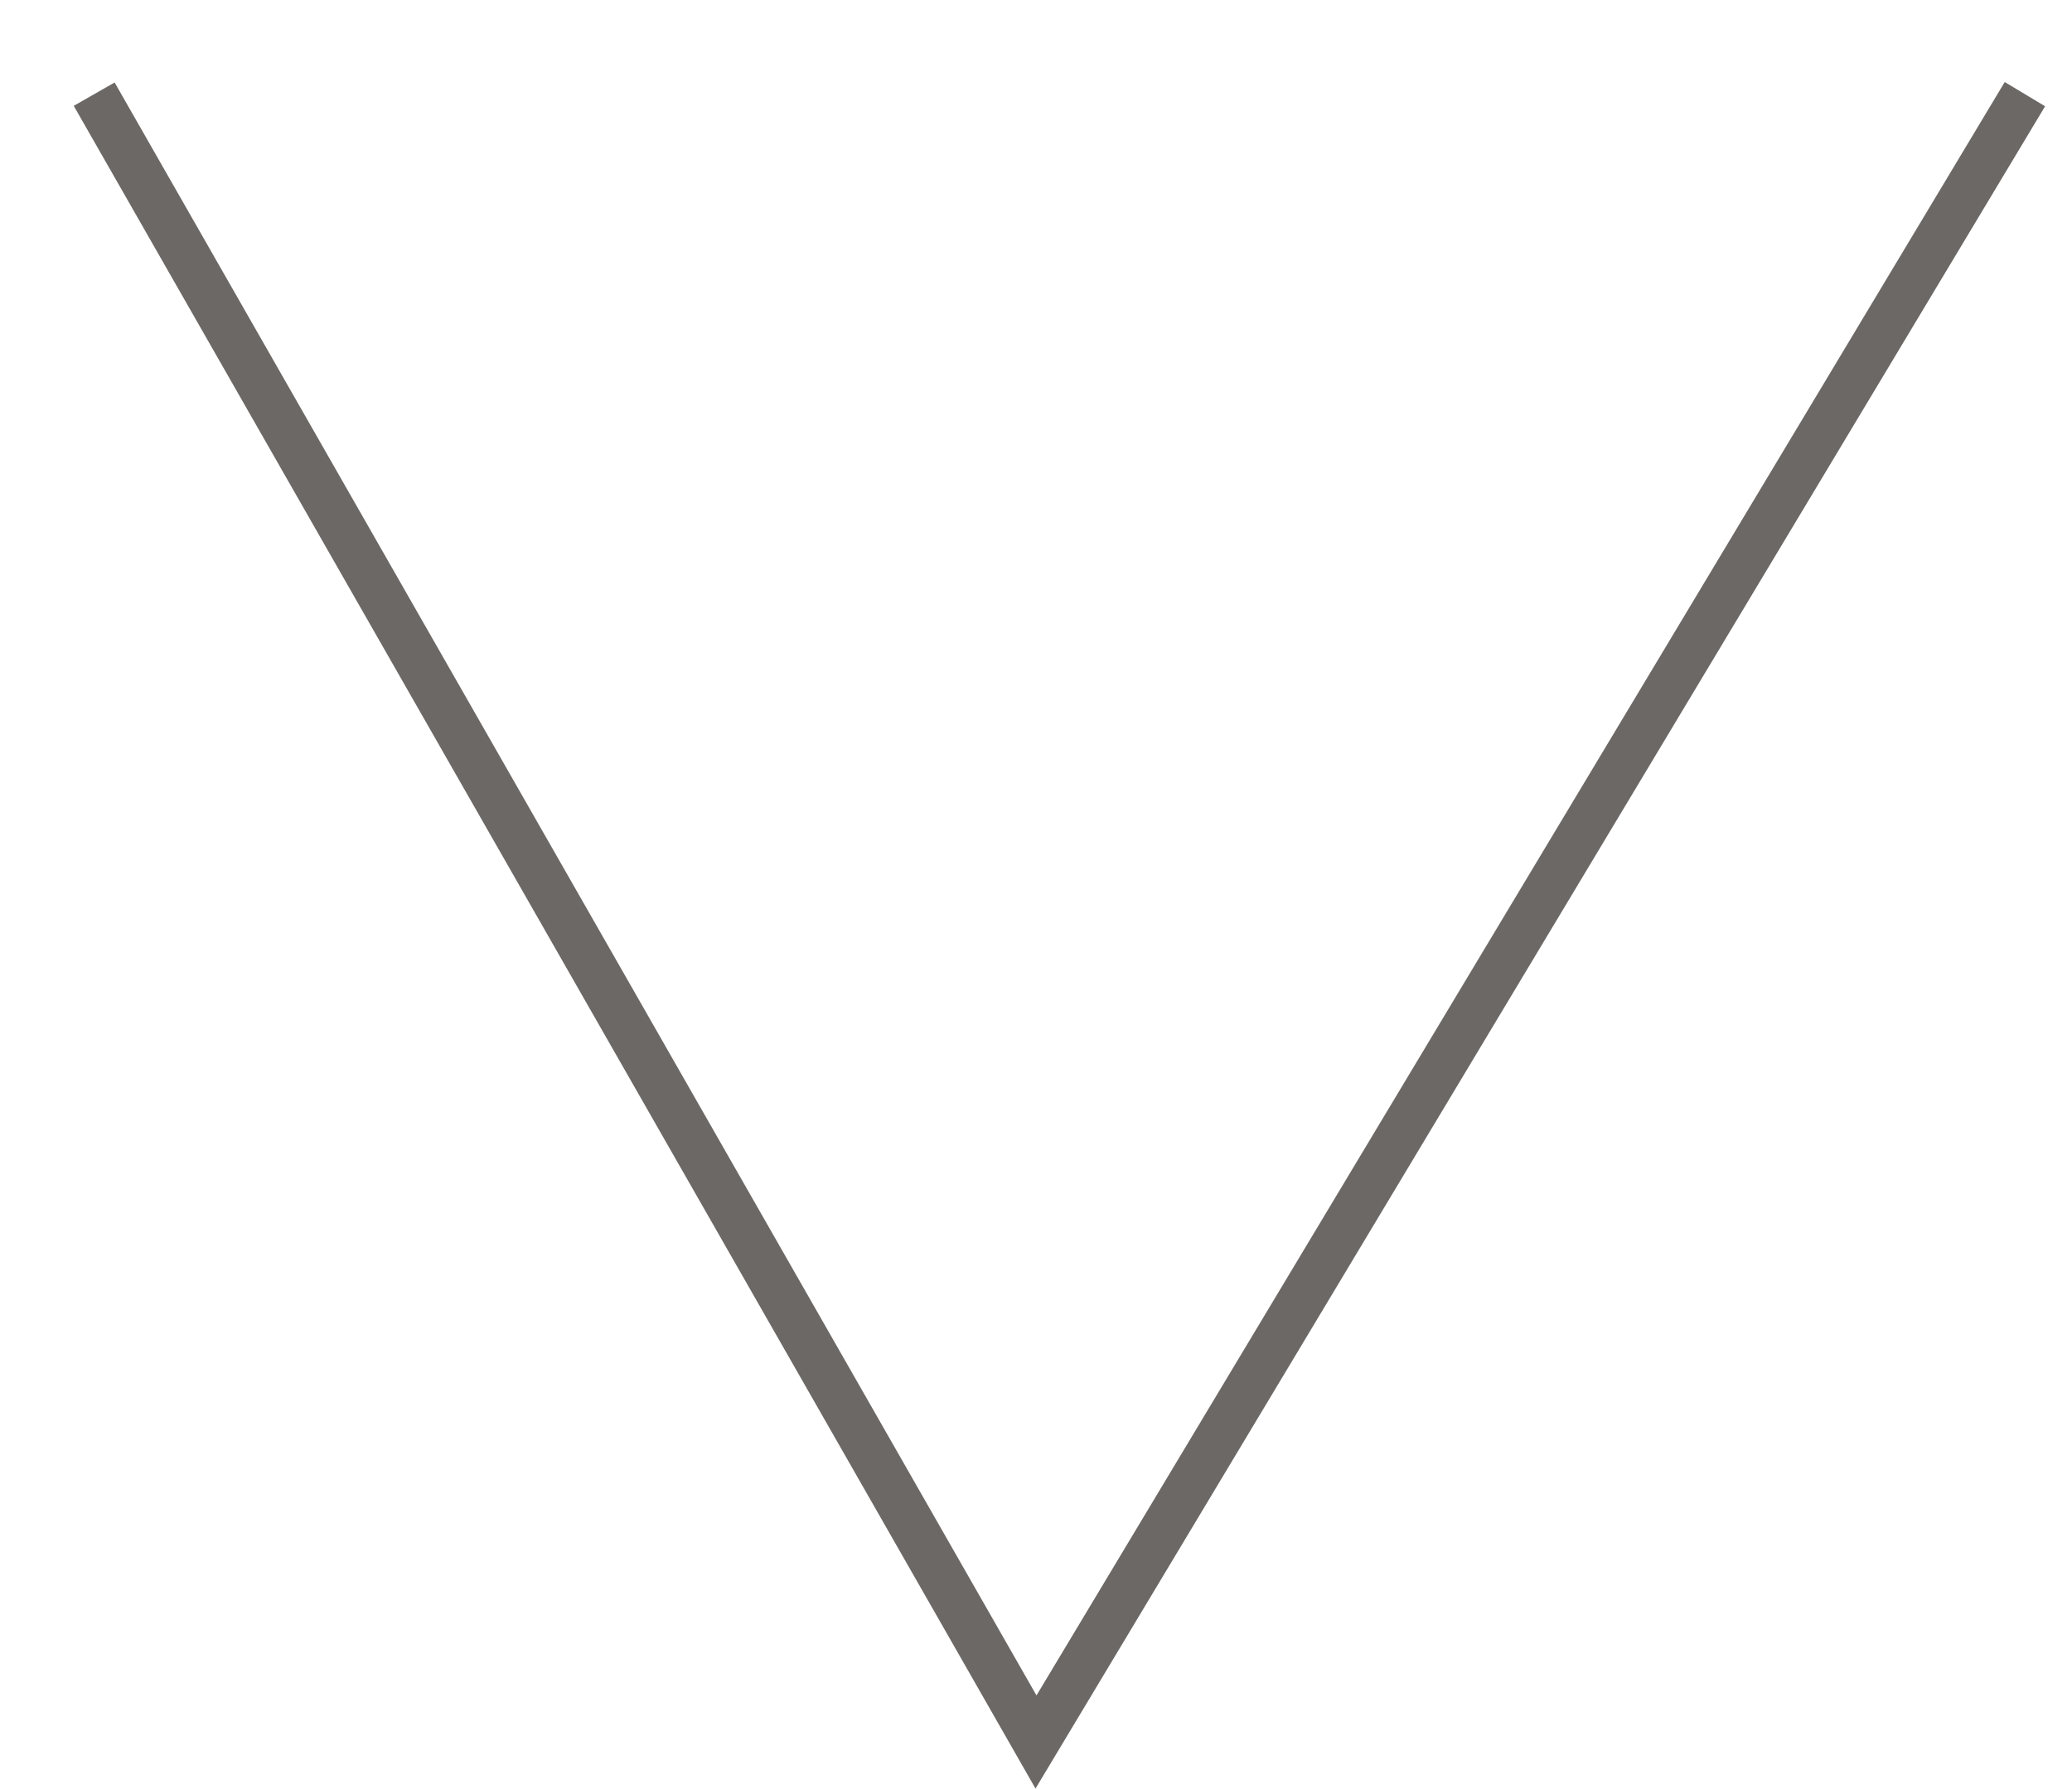 <?xml version="1.0" encoding="utf-8"?>
<svg xmlns="http://www.w3.org/2000/svg" fill="none" height="100%" overflow="visible" preserveAspectRatio="none" style="display: block;" viewBox="0 0 22 19" width="100%">
<path d="M1 1L11 18.5L21.5 1" id="Vector 6" stroke="#6C6865" stroke-width="0.5"/>
</svg>